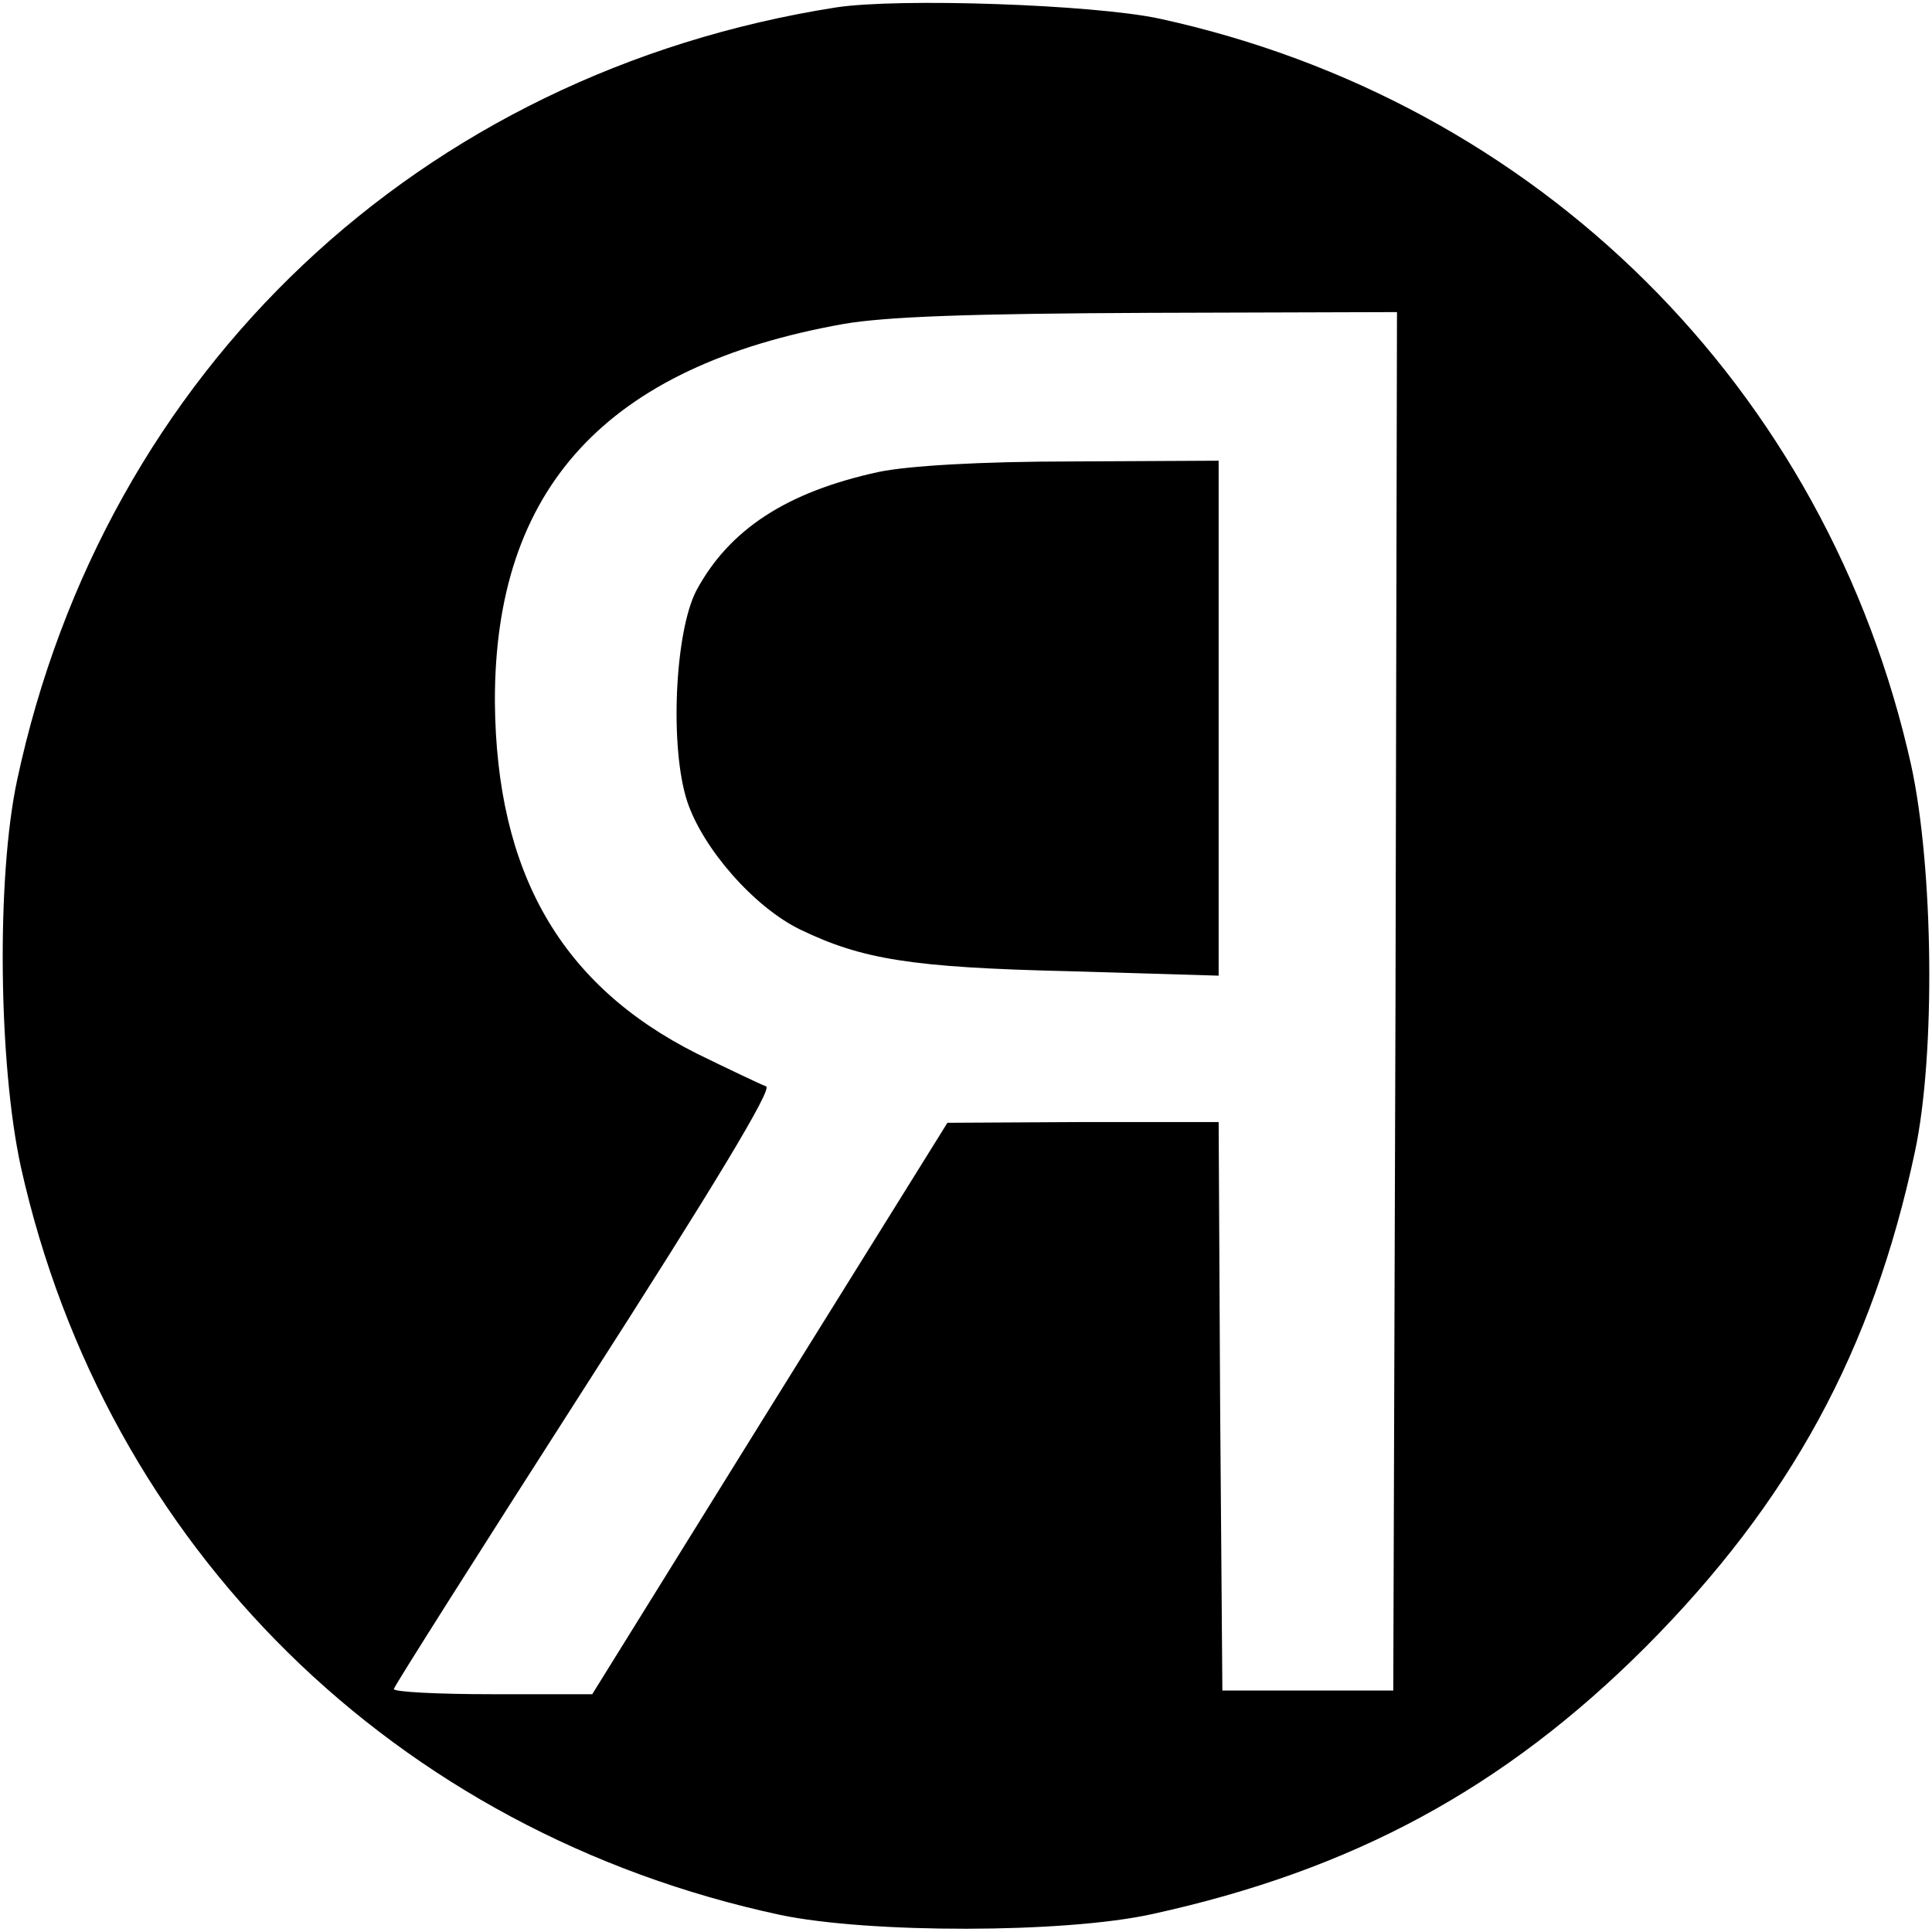 <svg version="1.0" xmlns="http://www.w3.org/2000/svg" width="346.667" height="346.667" viewBox="0 0 260 260"><path d="M112.5 1C56.5 9.8 14.1 49.8 2.3 105c-2.8 13.1-2.5 38.2.5 52 11.4 51.2 50.4 89.6 102.2 100.7 11.9 2.5 38.2 2.5 50-.1 27-5.9 47.4-16.9 66.5-36 19.4-19.5 30.5-39.8 36.2-66.6 2.8-13.1 2.5-38.2-.5-52C245.9 52.2 207 13.6 156 2.5 147.1.6 121-.3 112.5 1zm75.3 133.7l-.3 92.8h-23l-.3-38.3-.2-38.2h-18.3l-18.2.1-23.9 38.4L79.7 228H66.3c-7.3 0-13.3-.3-13.3-.7 0-.3 11.6-18.6 25.7-40.6 17.4-27.1 25.3-40.2 24.4-40.5-.8-.3-5-2.3-9.3-4.4-18.3-9.2-27-24.3-27.2-47.3-.1-28.8 15-45.2 46.9-50.9 5.8-1 17.2-1.4 41.3-1.5L188 42l-.2 92.7z"/><path d="M118.3 63.5c-12.5 2.7-20.2 7.8-24.6 16-2.9 5.6-3.6 21.2-1.2 28.4 2.1 6.3 9 14.2 15.2 17.2 8.3 4 14.9 5.1 36.1 5.6l20.2.6V62l-19.7.1c-12.6 0-22.1.6-26 1.4z"/></svg>